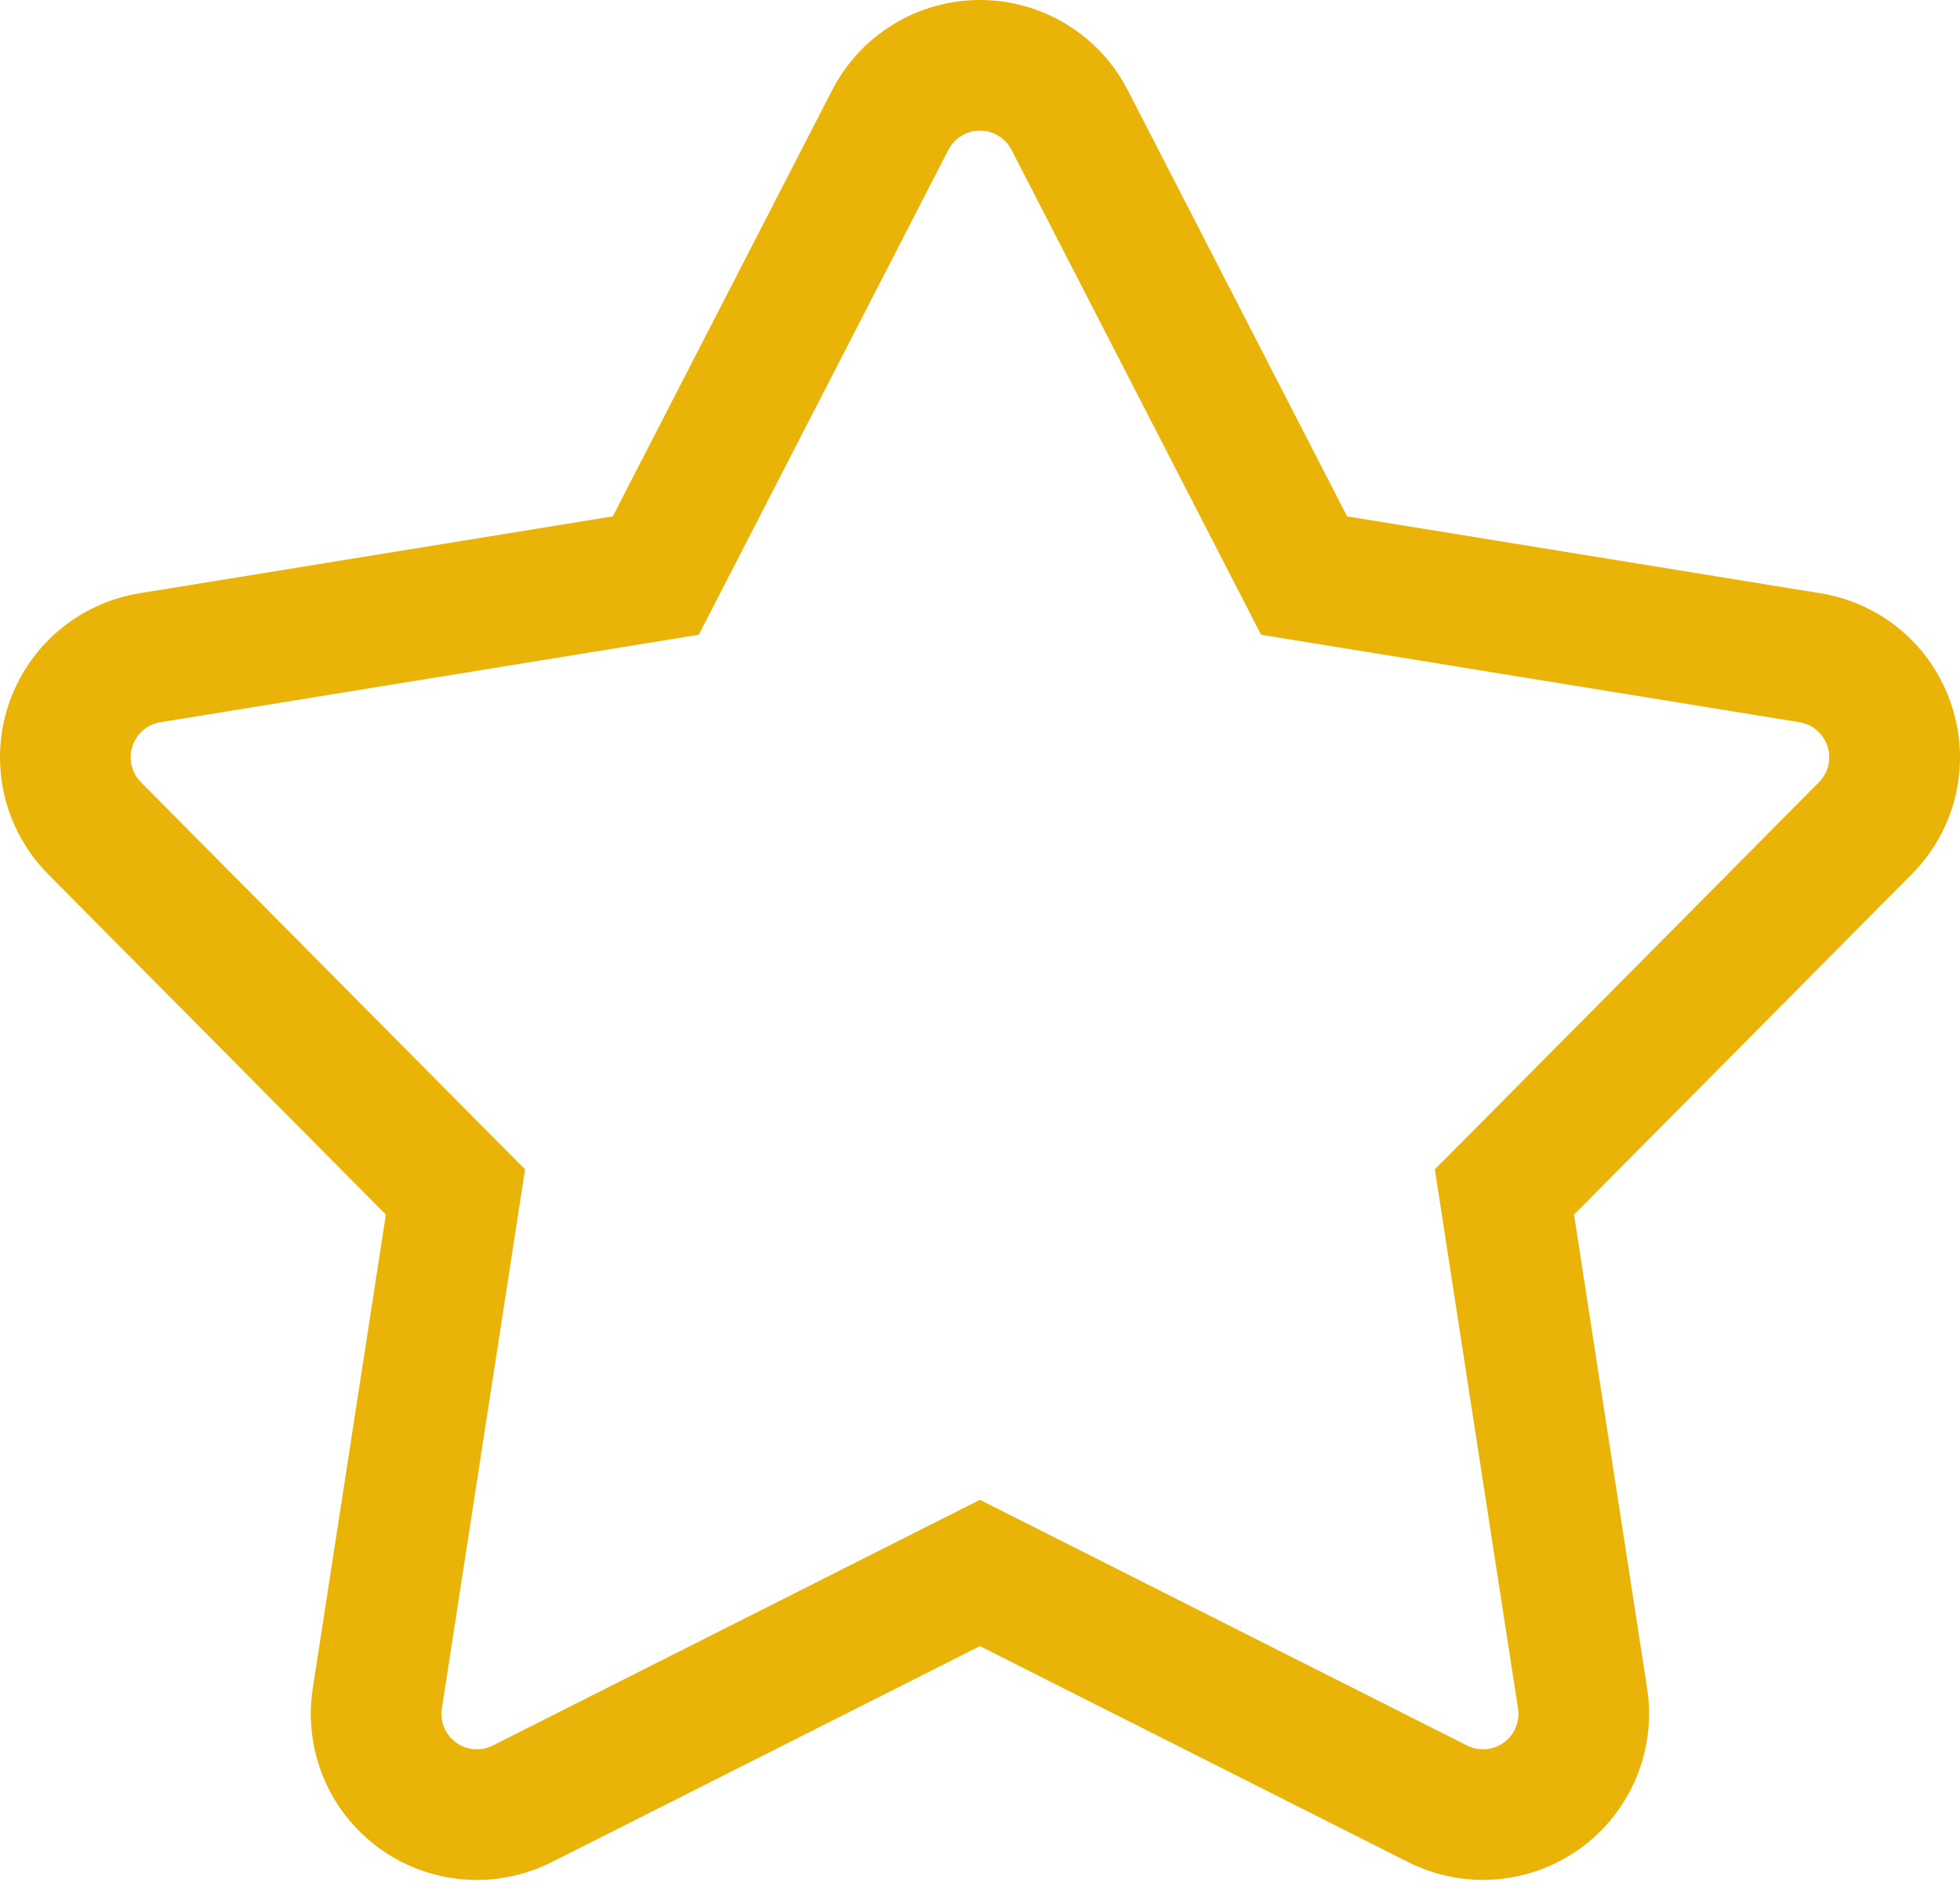 <svg width="480" height="461" viewBox="0 0 480 461" fill="none" xmlns="http://www.w3.org/2000/svg">
<path d="M477.986 172.911C475.691 165.791 471.471 159.445 465.792 154.575C460.114 149.705 453.198 146.502 445.812 145.319L329.903 126.482L276.171 22.068C272.748 15.421 267.561 9.845 261.177 5.952C254.794 2.059 247.462 0 239.986 0C232.509 0 225.177 2.059 218.794 5.952C212.411 9.845 207.223 15.421 203.801 22.068L150.069 126.482L34.162 145.319C26.782 146.52 19.876 149.731 14.202 154.599C8.527 159.466 4.303 165.803 1.992 172.913C-0.318 180.024 -0.625 187.633 1.104 194.907C2.834 202.181 6.534 208.837 11.798 214.146L94.498 297.514L76.598 413.569C75.449 420.961 76.361 428.527 79.234 435.434C82.107 442.341 86.829 448.322 92.881 452.719C98.933 457.116 106.08 459.758 113.537 460.356C120.993 460.954 128.47 459.484 135.146 456.107L239.986 403.217L344.829 456.107C351.504 459.477 358.98 460.942 366.433 460.341C373.887 459.74 381.031 457.097 387.081 452.701C393.131 448.306 397.852 442.328 400.727 435.425C403.602 428.522 404.518 420.96 403.377 413.569L385.477 297.514L468.177 214.146C473.457 208.848 477.168 202.191 478.9 194.913C480.631 187.635 480.315 180.02 477.986 172.911ZM445.456 191.611L351.386 286.44L371.75 418.45C372.002 420.031 371.812 421.651 371.2 423.131C370.588 424.61 369.579 425.892 368.284 426.833C366.988 427.774 365.458 428.338 363.862 428.462C362.266 428.587 360.666 428.267 359.241 427.538L239.986 367.376L120.73 427.54C119.304 428.269 117.705 428.589 116.109 428.464C114.512 428.34 112.982 427.776 111.687 426.835C110.391 425.894 109.382 424.612 108.77 423.133C108.158 421.653 107.968 420.033 108.221 418.452L128.586 286.44L34.517 191.61C33.393 190.475 32.604 189.053 32.235 187.5C31.866 185.946 31.932 184.321 32.426 182.802C32.919 181.283 33.821 179.93 35.033 178.889C36.244 177.849 37.719 177.162 39.295 176.904L171.136 155.478L232.255 36.711C232.985 35.291 234.094 34.099 235.457 33.267C236.821 32.435 238.388 31.994 239.986 31.994C241.583 31.994 243.15 32.435 244.514 33.267C245.878 34.099 246.986 35.291 247.717 36.711L308.836 155.478L440.677 176.904C442.253 177.162 443.727 177.849 444.939 178.889C446.15 179.93 447.052 181.283 447.546 182.802C448.039 184.321 448.105 185.946 447.736 187.5C447.367 189.053 446.578 190.475 445.455 191.61L445.456 191.611Z" fill="#EAB308"/>
</svg>
